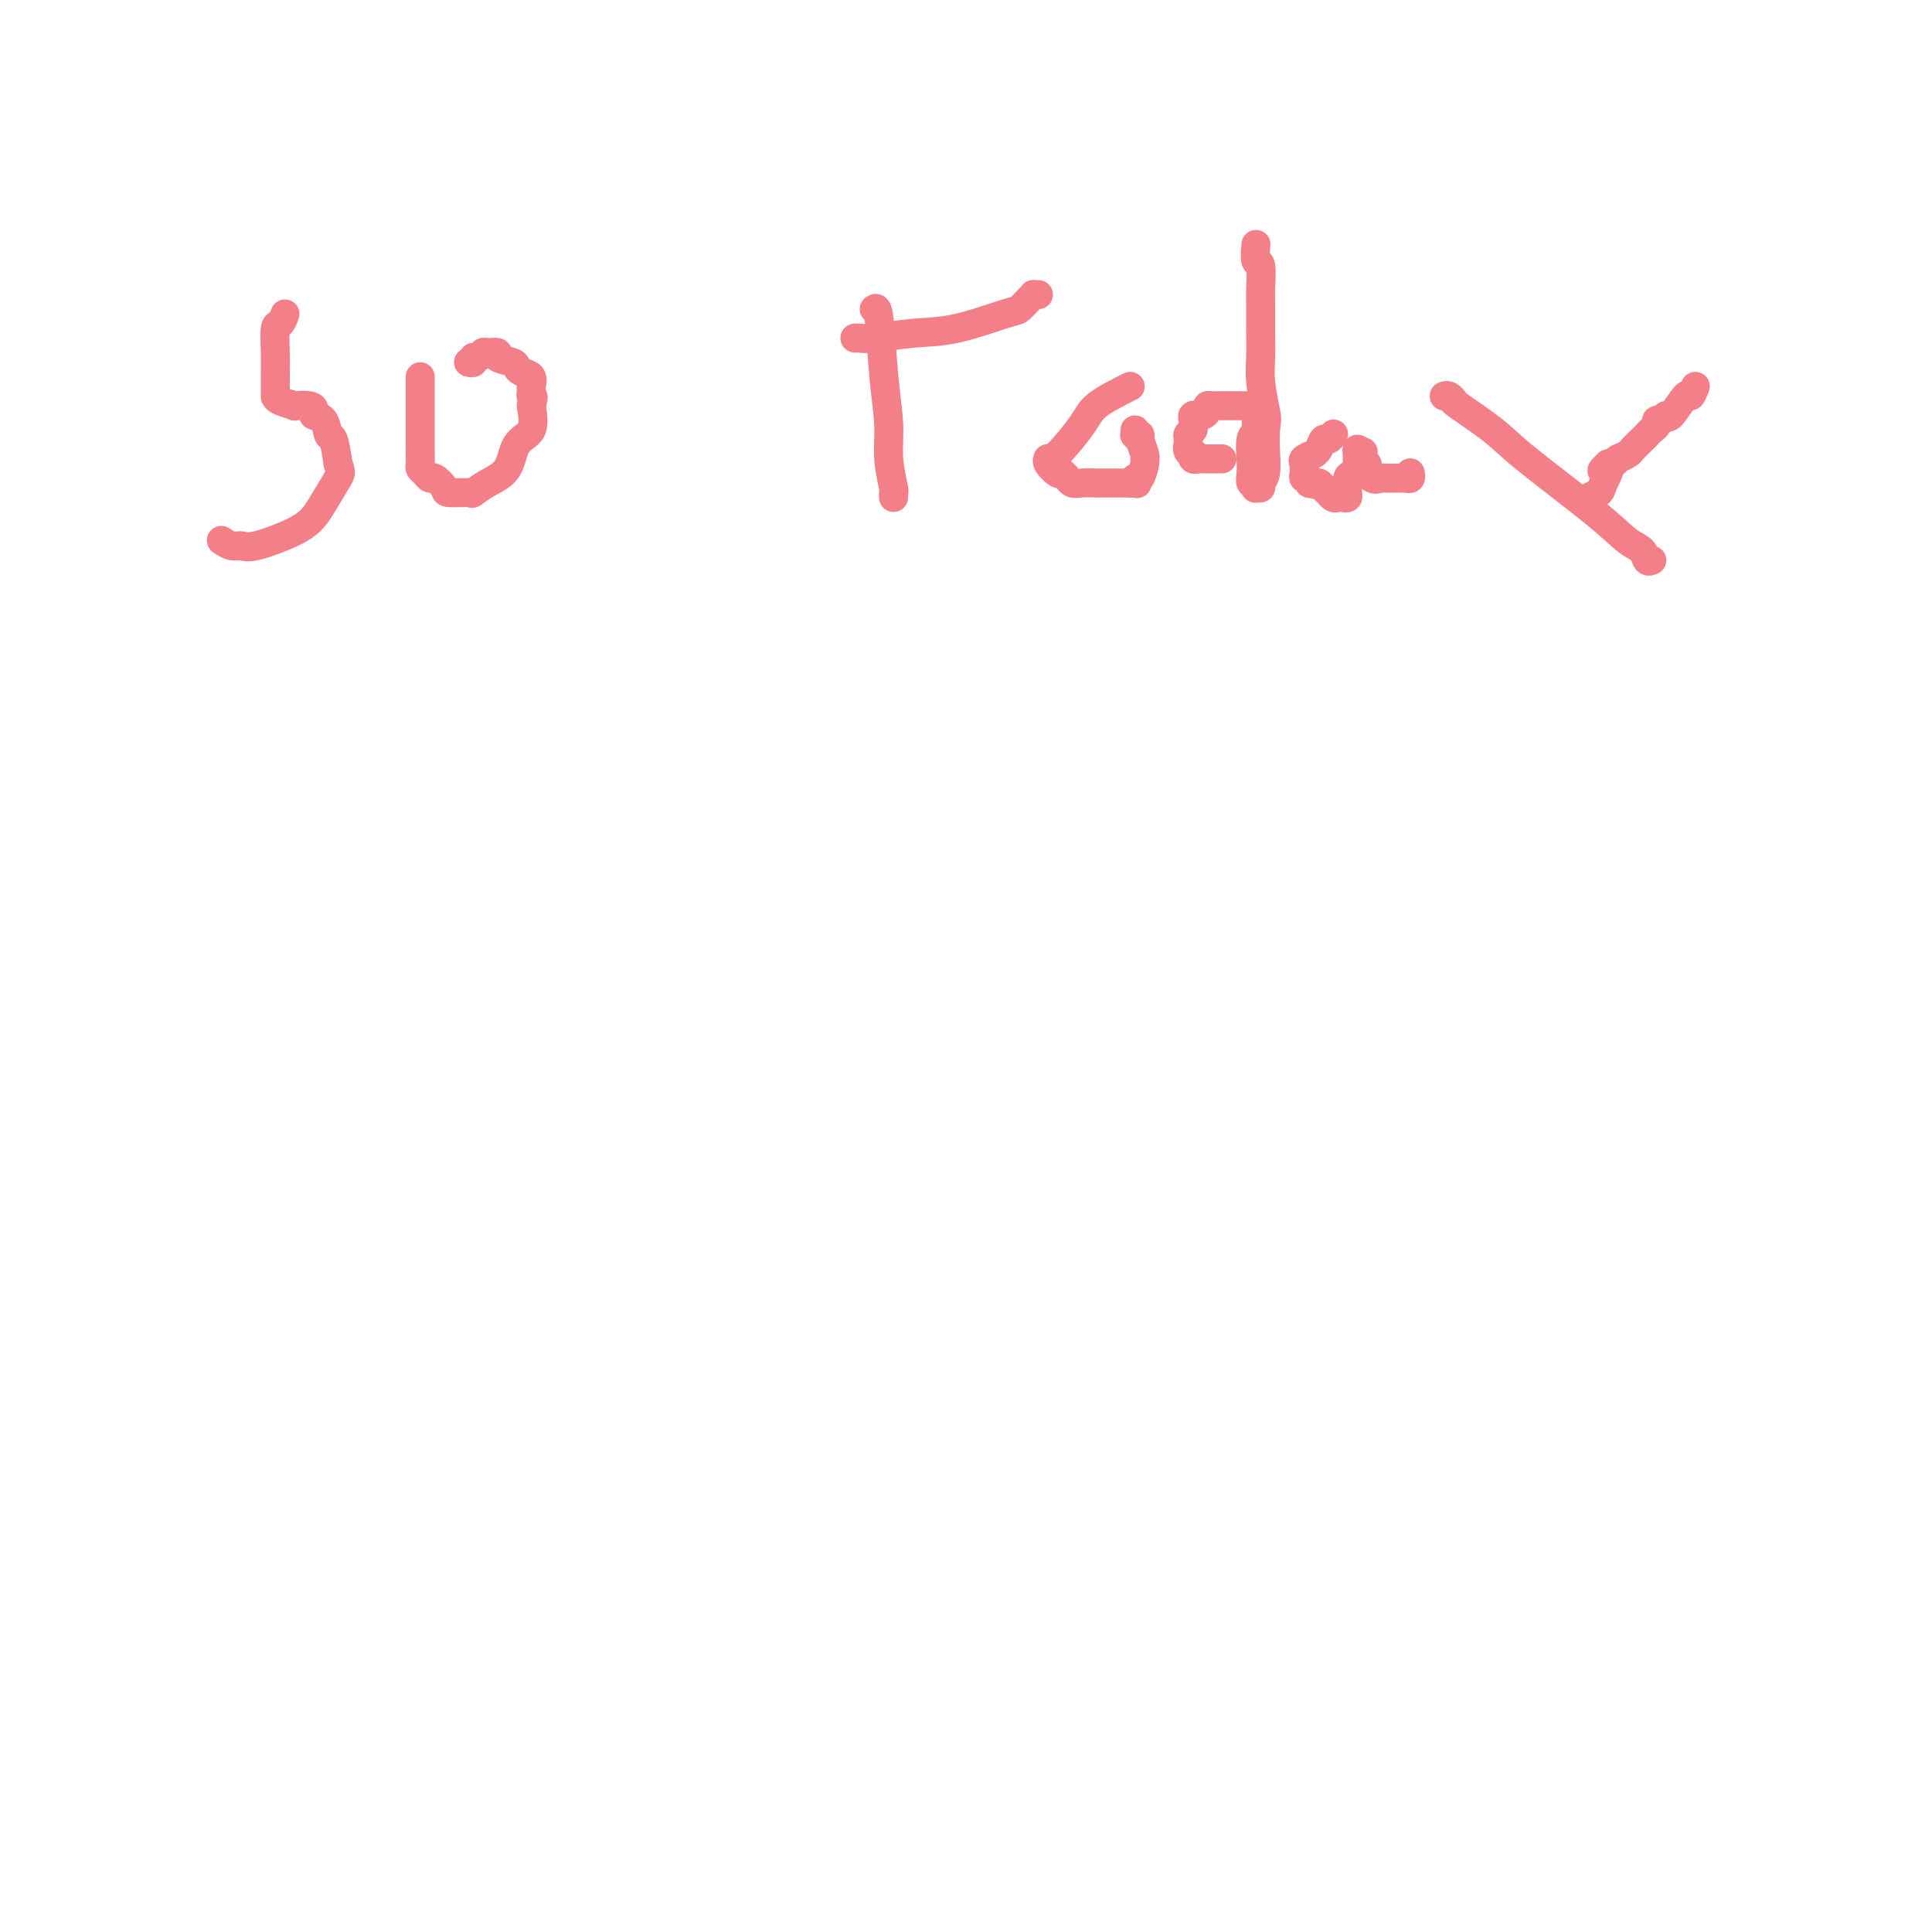 <svg viewBox='0 0 400 400' version='1.1' xmlns='http://www.w3.org/2000/svg' xmlns:xlink='http://www.w3.org/1999/xlink'><g fill='none' stroke='#F37F89' stroke-width='6' stroke-linecap='round' stroke-linejoin='round'><path d='M59,65c-0.309,0.857 -0.619,1.713 -1,2c-0.381,0.287 -0.834,0.004 -1,1c-0.166,0.996 -0.044,3.272 0,5c0.044,1.728 0.012,2.907 0,4c-0.012,1.093 -0.003,2.099 0,3c0.003,0.901 -0.001,1.695 0,2c0.001,0.305 0.008,0.120 0,0c-0.008,-0.120 -0.030,-0.177 0,0c0.030,0.177 0.114,0.586 1,1c0.886,0.414 2.575,0.832 3,1c0.425,0.168 -0.415,0.084 0,0c0.415,-0.084 2.086,-0.169 3,0c0.914,0.169 1.071,0.592 1,1c-0.071,0.408 -0.370,0.803 0,1c0.370,0.197 1.408,0.197 2,1c0.592,0.803 0.736,2.408 1,3c0.264,0.592 0.647,0.169 1,1c0.353,0.831 0.677,2.915 1,5'/><path d='M70,96c0.623,1.808 0.679,1.827 0,3c-0.679,1.173 -2.093,3.501 -3,5c-0.907,1.499 -1.306,2.168 -2,3c-0.694,0.832 -1.682,1.827 -4,3c-2.318,1.173 -5.966,2.524 -8,3c-2.034,0.476 -2.452,0.076 -3,0c-0.548,-0.076 -1.224,0.172 -2,0c-0.776,-0.172 -1.650,-0.763 -2,-1c-0.350,-0.237 -0.175,-0.118 0,0'/><path d='M87,78c0.000,1.120 0.000,2.240 0,3c-0.000,0.760 -0.001,1.159 0,2c0.001,0.841 0.003,2.123 0,4c-0.003,1.877 -0.012,4.350 0,6c0.012,1.650 0.043,2.479 0,3c-0.043,0.521 -0.162,0.735 0,1c0.162,0.265 0.603,0.583 1,1c0.397,0.417 0.748,0.934 1,1c0.252,0.066 0.405,-0.321 1,0c0.595,0.321 1.631,1.348 2,2c0.369,0.652 0.070,0.928 1,1c0.930,0.072 3.087,-0.060 4,0c0.913,0.060 0.581,0.314 1,0c0.419,-0.314 1.587,-1.195 3,-2c1.413,-0.805 3.069,-1.535 4,-3c0.931,-1.465 1.135,-3.664 2,-5c0.865,-1.336 2.390,-1.810 3,-3c0.610,-1.190 0.305,-3.095 0,-5'/><path d='M110,84c0.771,-2.412 0.200,-1.942 0,-2c-0.200,-0.058 -0.029,-0.646 0,-1c0.029,-0.354 -0.084,-0.476 0,-1c0.084,-0.524 0.364,-1.450 0,-2c-0.364,-0.550 -1.374,-0.726 -2,-1c-0.626,-0.274 -0.868,-0.648 -1,-1c-0.132,-0.352 -0.154,-0.684 -1,-1c-0.846,-0.316 -2.517,-0.617 -3,-1c-0.483,-0.383 0.220,-0.850 0,-1c-0.220,-0.150 -1.364,0.016 -2,0c-0.636,-0.016 -0.762,-0.215 -1,0c-0.238,0.215 -0.586,0.842 -1,1c-0.414,0.158 -0.895,-0.154 -1,0c-0.105,0.154 0.164,0.772 0,1c-0.164,0.228 -0.761,0.065 -1,0c-0.239,-0.065 -0.119,-0.033 0,0'/><path d='M181,64c0.342,-0.255 0.684,-0.509 1,2c0.316,2.509 0.607,7.782 1,12c0.393,4.218 0.890,7.383 1,10c0.110,2.617 -0.167,4.688 0,7c0.167,2.313 0.777,4.867 1,6c0.223,1.133 0.060,0.843 0,1c-0.060,0.157 -0.017,0.759 0,1c0.017,0.241 0.009,0.120 0,0'/><path d='M177,70c0.273,-0.028 0.546,-0.057 1,0c0.454,0.057 1.090,0.199 3,0c1.910,-0.199 5.092,-0.739 8,-1c2.908,-0.261 5.540,-0.242 9,-1c3.460,-0.758 7.749,-2.294 10,-3c2.251,-0.706 2.463,-0.581 3,-1c0.537,-0.419 1.398,-1.380 2,-2c0.602,-0.620 0.945,-0.898 1,-1c0.055,-0.102 -0.177,-0.027 0,0c0.177,0.027 0.765,0.008 1,0c0.235,-0.008 0.118,-0.004 0,0'/><path d='M234,80c-0.334,0.158 -0.668,0.315 -2,1c-1.332,0.685 -3.663,1.896 -5,3c-1.337,1.104 -1.681,2.101 -3,4c-1.319,1.899 -3.615,4.699 -5,6c-1.385,1.301 -1.861,1.104 -2,1c-0.139,-0.104 0.058,-0.115 0,0c-0.058,0.115 -0.370,0.355 0,1c0.370,0.645 1.422,1.693 2,2c0.578,0.307 0.681,-0.128 1,0c0.319,0.128 0.853,0.819 1,1c0.147,0.181 -0.092,-0.148 0,0c0.092,0.148 0.514,0.772 1,1c0.486,0.228 1.036,0.061 2,0c0.964,-0.061 2.341,-0.016 3,0c0.659,0.016 0.599,0.004 1,0c0.401,-0.004 1.262,-0.001 2,0c0.738,0.001 1.354,0.000 2,0c0.646,-0.000 1.323,-0.000 2,0'/><path d='M234,100c2.095,0.073 1.332,0.254 1,0c-0.332,-0.254 -0.231,-0.945 0,-1c0.231,-0.055 0.594,0.525 1,0c0.406,-0.525 0.856,-2.155 1,-3c0.144,-0.845 -0.018,-0.906 0,-1c0.018,-0.094 0.215,-0.220 0,-1c-0.215,-0.780 -0.842,-2.213 -1,-3c-0.158,-0.787 0.154,-0.929 0,-1c-0.154,-0.071 -0.773,-0.071 -1,0c-0.227,0.071 -0.061,0.211 0,0c0.061,-0.211 0.017,-0.775 0,-1c-0.017,-0.225 -0.009,-0.113 0,0'/><path d='M260,84c0.008,0.391 0.016,0.783 0,1c-0.016,0.217 -0.057,0.260 0,1c0.057,0.740 0.210,2.178 0,3c-0.210,0.822 -0.785,1.028 -1,2c-0.215,0.972 -0.071,2.709 0,4c0.071,1.291 0.071,2.135 0,3c-0.071,0.865 -0.211,1.749 0,2c0.211,0.251 0.774,-0.132 1,0c0.226,0.132 0.117,0.778 0,1c-0.117,0.222 -0.242,0.019 0,0c0.242,-0.019 0.849,0.144 1,0c0.151,-0.144 -0.155,-0.595 0,-1c0.155,-0.405 0.773,-0.763 1,-2c0.227,-1.237 0.065,-3.353 0,-5c-0.065,-1.647 -0.032,-2.823 0,-4'/><path d='M262,89c0.370,-2.459 0.295,-2.606 0,-4c-0.295,-1.394 -0.811,-4.036 -1,-6c-0.189,-1.964 -0.050,-3.249 0,-5c0.050,-1.751 0.009,-3.969 0,-6c-0.009,-2.031 0.012,-3.876 0,-5c-0.012,-1.124 -0.056,-1.528 0,-3c0.056,-1.472 0.211,-4.013 0,-5c-0.211,-0.987 -0.788,-0.420 -1,-1c-0.212,-0.580 -0.061,-2.309 0,-3c0.061,-0.691 0.030,-0.346 0,0'/><path d='M258,84c-0.438,0.000 -0.877,0.000 -1,0c-0.123,-0.000 0.069,-0.000 0,0c-0.069,0.000 -0.399,0.000 -1,0c-0.601,-0.000 -1.471,-0.001 -2,0c-0.529,0.001 -0.715,0.003 -1,0c-0.285,-0.003 -0.667,-0.011 -1,0c-0.333,0.011 -0.615,0.041 -1,0c-0.385,-0.041 -0.873,-0.154 -1,0c-0.127,0.154 0.106,0.576 0,1c-0.106,0.424 -0.550,0.848 -1,1c-0.450,0.152 -0.905,0.030 -1,0c-0.095,-0.030 0.172,0.033 0,0c-0.172,-0.033 -0.782,-0.163 -1,0c-0.218,0.163 -0.044,0.618 0,1c0.044,0.382 -0.041,0.689 0,1c0.041,0.311 0.207,0.625 0,1c-0.207,0.375 -0.787,0.812 -1,1c-0.213,0.188 -0.057,0.128 0,0c0.057,-0.128 0.016,-0.322 0,0c-0.016,0.322 -0.008,1.161 0,2'/><path d='M246,92c-0.551,1.707 0.570,1.974 1,2c0.430,0.026 0.167,-0.189 0,0c-0.167,0.189 -0.238,0.783 0,1c0.238,0.217 0.785,0.058 1,0c0.215,-0.058 0.099,-0.016 0,0c-0.099,0.016 -0.180,0.004 0,0c0.180,-0.004 0.622,-0.001 1,0c0.378,0.001 0.694,0.000 1,0c0.306,-0.000 0.604,-0.000 1,0c0.396,0.000 0.890,0.000 1,0c0.110,-0.000 -0.163,-0.000 0,0c0.163,0.000 0.761,0.000 1,0c0.239,-0.000 0.120,-0.000 0,0'/><path d='M276,90c0.089,-0.127 0.177,-0.254 0,0c-0.177,0.254 -0.620,0.890 -1,1c-0.380,0.110 -0.698,-0.307 -1,0c-0.302,0.307 -0.589,1.339 -1,2c-0.411,0.661 -0.947,0.952 -1,1c-0.053,0.048 0.378,-0.145 0,0c-0.378,0.145 -1.565,0.630 -2,1c-0.435,0.370 -0.118,0.625 0,1c0.118,0.375 0.035,0.870 0,1c-0.035,0.130 -0.024,-0.105 0,0c0.024,0.105 0.062,0.550 0,1c-0.062,0.450 -0.223,0.904 0,1c0.223,0.096 0.829,-0.166 1,0c0.171,0.166 -0.094,0.762 0,1c0.094,0.238 0.547,0.119 1,0'/><path d='M272,100c0.492,0.730 0.723,0.056 1,0c0.277,-0.056 0.599,0.507 1,1c0.401,0.493 0.881,0.916 1,1c0.119,0.084 -0.122,-0.173 0,0c0.122,0.173 0.607,0.775 1,1c0.393,0.225 0.694,0.072 1,0c0.306,-0.072 0.617,-0.065 1,0c0.383,0.065 0.837,0.186 1,0c0.163,-0.186 0.033,-0.681 0,-1c-0.033,-0.319 0.030,-0.463 0,-1c-0.030,-0.537 -0.152,-1.467 0,-2c0.152,-0.533 0.577,-0.667 1,-1c0.423,-0.333 0.845,-0.864 1,-1c0.155,-0.136 0.042,0.122 0,0c-0.042,-0.122 -0.012,-0.626 0,-1c0.012,-0.374 0.006,-0.620 0,-1c-0.006,-0.380 -0.012,-0.896 0,-1c0.012,-0.104 0.042,0.203 0,0c-0.042,-0.203 -0.155,-0.915 0,-1c0.155,-0.085 0.577,0.458 1,1'/><path d='M282,94c0.559,-1.208 -0.045,0.272 0,1c0.045,0.728 0.737,0.703 1,1c0.263,0.297 0.097,0.917 0,1c-0.097,0.083 -0.124,-0.370 0,0c0.124,0.370 0.400,1.563 1,2c0.600,0.437 1.522,0.117 2,0c0.478,-0.117 0.510,-0.030 1,0c0.490,0.030 1.438,0.004 2,0c0.562,-0.004 0.739,0.013 1,0c0.261,-0.013 0.606,-0.056 1,0c0.394,0.056 0.838,0.211 1,0c0.162,-0.211 0.044,-0.788 0,-1c-0.044,-0.212 -0.012,-0.061 0,0c0.012,0.061 0.006,0.030 0,0'/><path d='M299,82c0.291,-0.116 0.582,-0.232 1,0c0.418,0.232 0.964,0.812 1,1c0.036,0.188 -0.437,-0.017 1,1c1.437,1.017 4.784,3.255 7,5c2.216,1.745 3.300,2.997 7,6c3.700,3.003 10.014,7.757 14,11c3.986,3.243 5.643,4.974 7,6c1.357,1.026 2.415,1.347 3,2c0.585,0.653 0.696,1.637 1,2c0.304,0.363 0.801,0.104 1,0c0.199,-0.104 0.099,-0.052 0,0'/><path d='M351,80c-0.394,0.969 -0.788,1.938 -1,2c-0.212,0.062 -0.243,-0.783 -1,0c-0.757,0.783 -2.241,3.194 -3,4c-0.759,0.806 -0.795,0.009 -1,0c-0.205,-0.009 -0.580,0.771 -1,1c-0.420,0.229 -0.885,-0.094 -1,0c-0.115,0.094 0.120,0.606 0,1c-0.120,0.394 -0.594,0.669 -1,1c-0.406,0.331 -0.743,0.719 -1,1c-0.257,0.281 -0.433,0.454 -1,1c-0.567,0.546 -1.524,1.466 -2,2c-0.476,0.534 -0.470,0.683 -1,1c-0.530,0.317 -1.595,0.803 -2,1c-0.405,0.197 -0.150,0.104 0,0c0.150,-0.104 0.194,-0.220 0,0c-0.194,0.220 -0.627,0.777 -1,1c-0.373,0.223 -0.687,0.111 -1,0'/><path d='M333,96c-2.731,2.549 -0.559,0.921 0,1c0.559,0.079 -0.495,1.863 -1,3c-0.505,1.137 -0.461,1.625 -1,2c-0.539,0.375 -1.660,0.637 -2,1c-0.340,0.363 0.101,0.829 0,1c-0.101,0.171 -0.743,0.049 -1,0c-0.257,-0.049 -0.128,-0.024 0,0'/></g>
</svg>